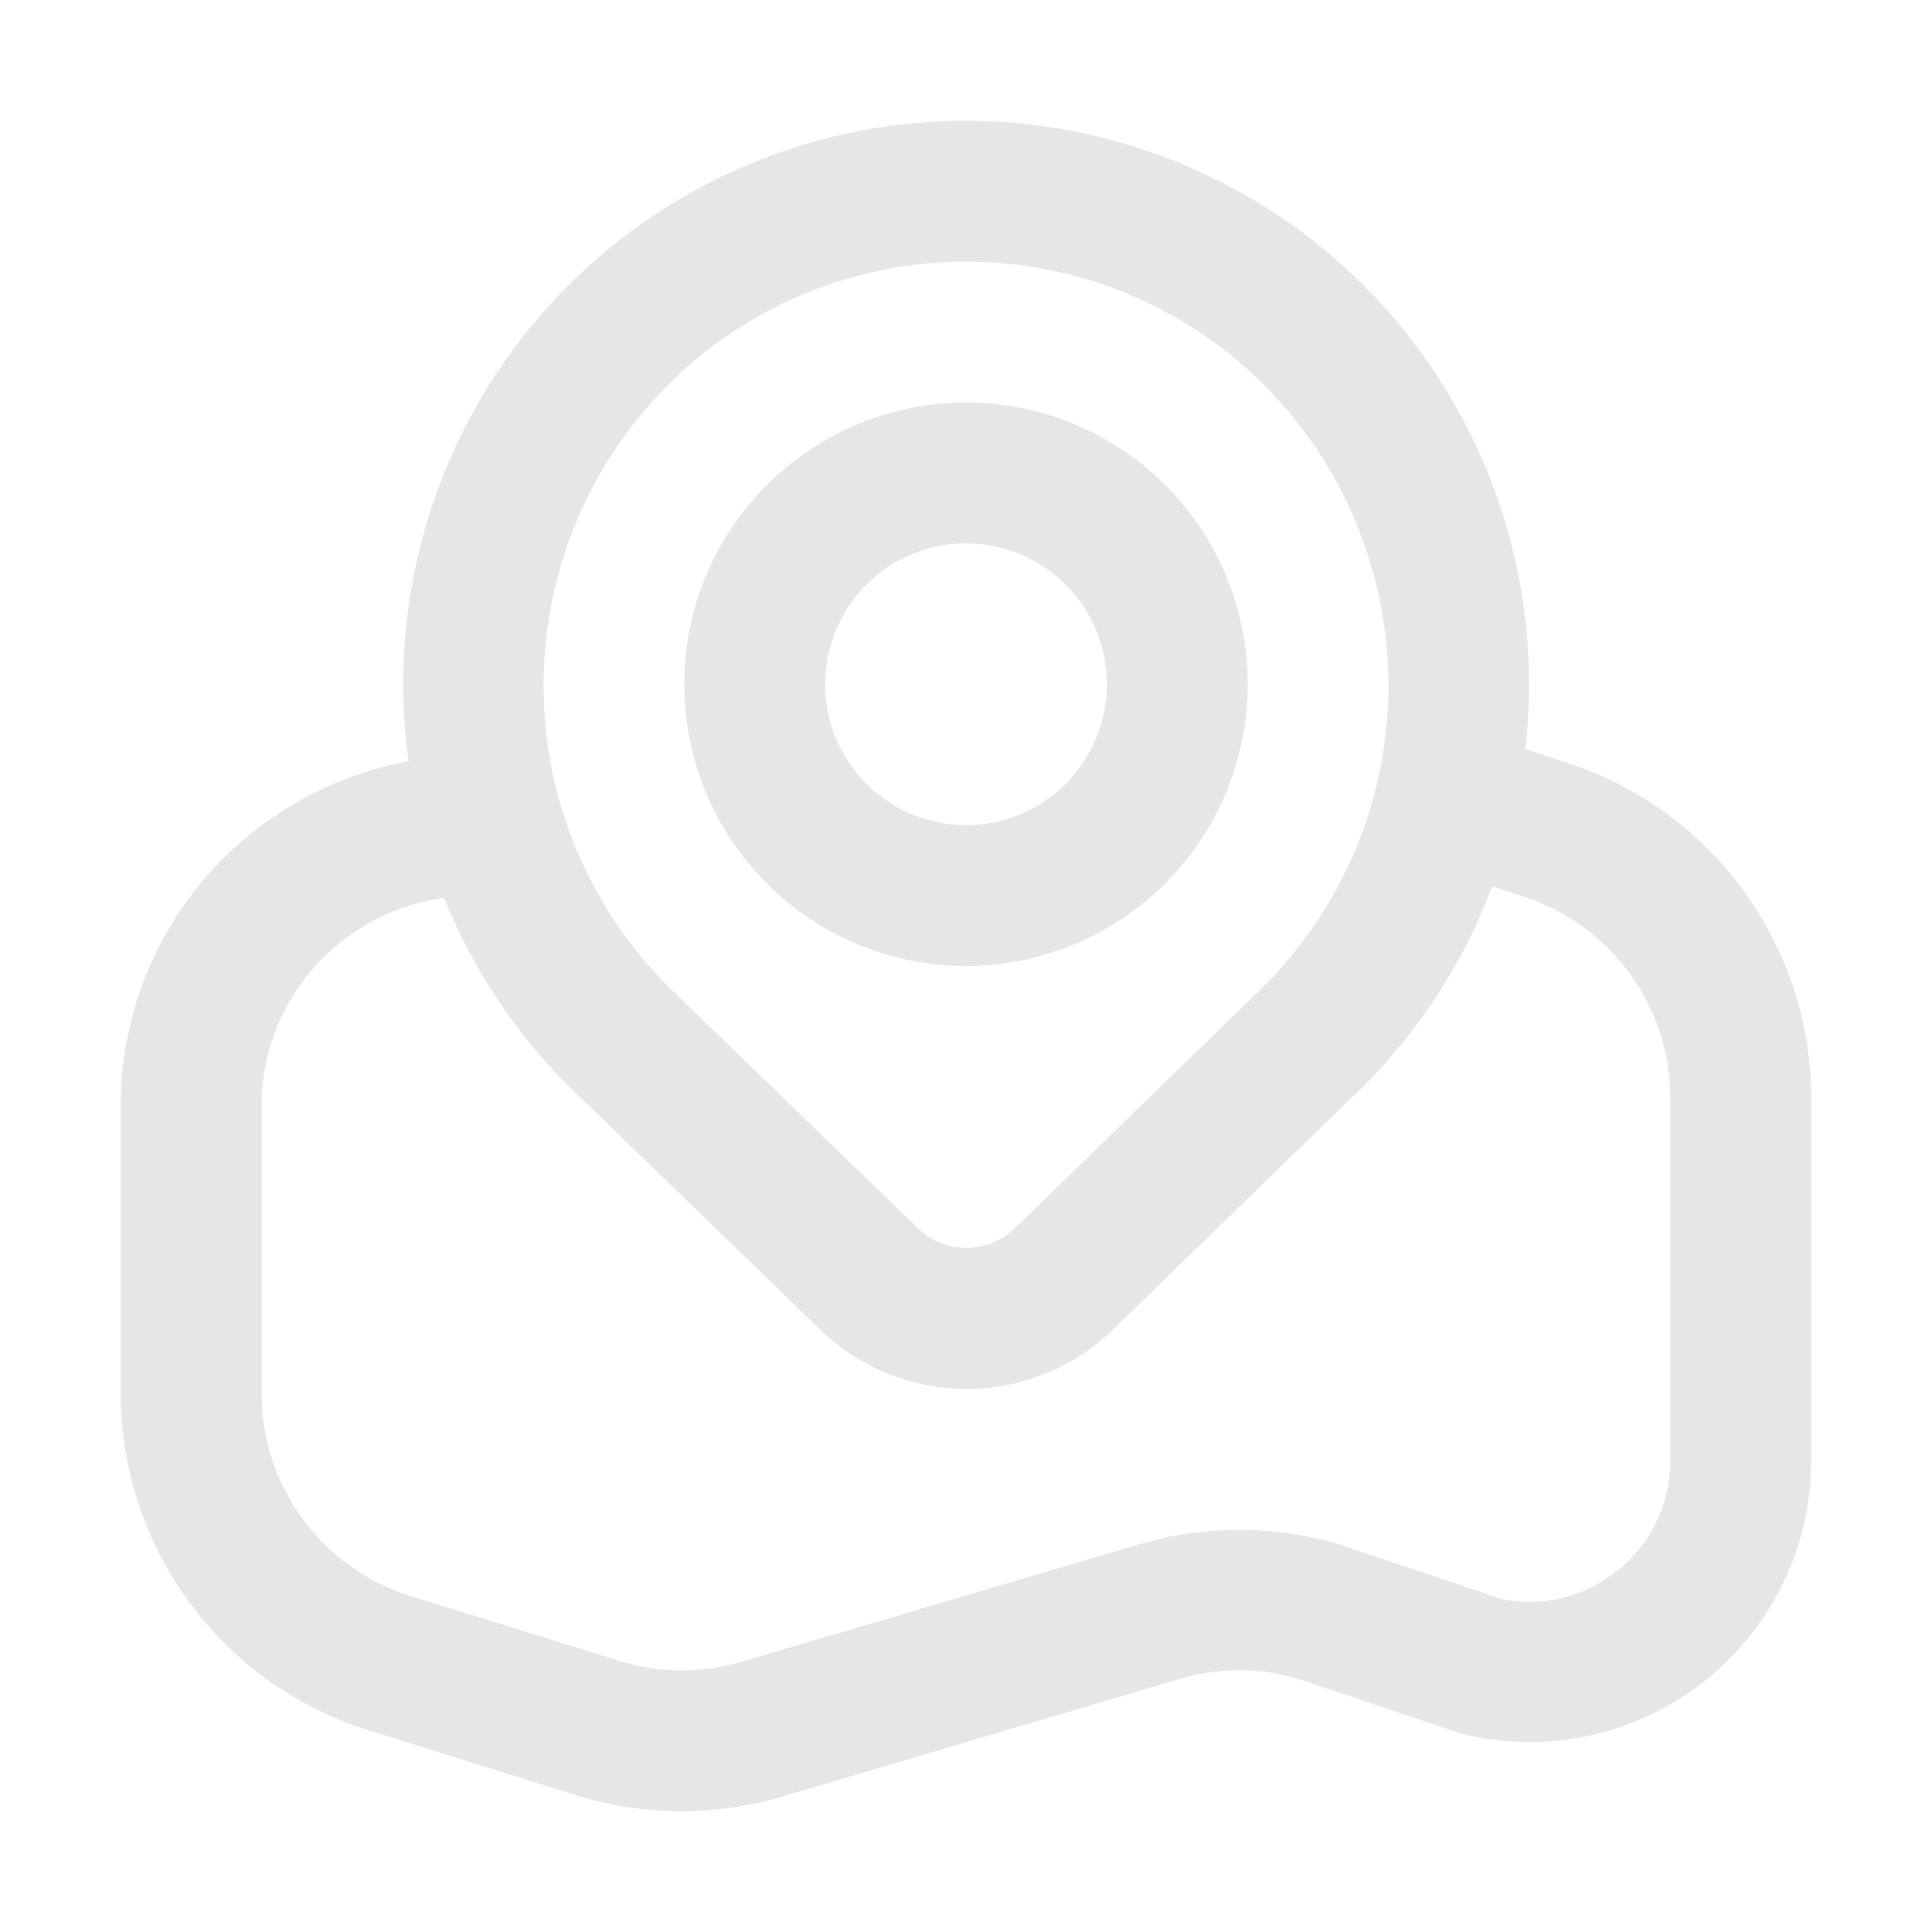 <svg width="50" height="50" viewBox="0 0 50 50" fill="none" xmlns="http://www.w3.org/2000/svg">
<path d="M25 25C26.442 25 27.852 24.572 29.051 23.771C30.25 22.97 31.185 21.831 31.737 20.499C32.289 19.166 32.433 17.7 32.152 16.286C31.87 14.871 31.176 13.572 30.156 12.552C29.136 11.533 27.837 10.838 26.423 10.557C25.008 10.275 23.542 10.42 22.21 10.972C20.877 11.524 19.738 12.458 18.937 13.657C18.136 14.856 17.708 16.266 17.708 17.708C17.708 19.642 18.477 21.497 19.844 22.864C21.212 24.232 23.066 25 25 25ZM25 14.062C25.721 14.062 26.426 14.276 27.026 14.677C27.625 15.078 28.093 15.647 28.368 16.313C28.644 16.979 28.717 17.712 28.576 18.42C28.435 19.127 28.088 19.776 27.578 20.286C27.068 20.796 26.419 21.143 25.711 21.284C25.004 21.425 24.271 21.353 23.605 21.077C22.939 20.801 22.369 20.333 21.969 19.734C21.568 19.134 21.354 18.429 21.354 17.708C21.354 16.741 21.738 15.814 22.422 15.13C23.106 14.447 24.033 14.062 25 14.062ZM40.787 19.817L39.476 19.382C39.712 17.34 39.513 15.271 38.894 13.312C38.274 11.352 37.247 9.545 35.88 8.01C34.513 6.475 32.837 5.246 30.962 4.405C29.087 3.563 27.055 3.127 25 3.125C22.918 3.126 20.86 3.573 18.965 4.436C17.07 5.299 15.383 6.559 14.015 8.129C12.648 9.7 11.634 11.545 11.04 13.541C10.446 15.537 10.287 17.637 10.573 19.699C8.829 20.024 7.216 20.847 5.929 22.069C5.038 22.916 4.329 23.936 3.847 25.067C3.365 26.199 3.119 27.416 3.125 28.646V36.074C3.129 38.045 3.77 39.962 4.953 41.539C6.135 43.116 7.796 44.269 9.688 44.824L14.919 46.465C15.798 46.738 16.713 46.877 17.634 46.875C18.469 46.874 19.299 46.76 20.104 46.536L30.64 43.419C31.579 43.163 32.569 43.163 33.508 43.419L37.859 44.877C38.931 45.138 40.049 45.152 41.128 44.919C42.206 44.685 43.218 44.209 44.086 43.528C44.954 42.846 45.656 41.976 46.139 40.984C46.623 39.992 46.874 38.902 46.875 37.799V28.413C46.871 26.526 46.284 24.688 45.194 23.149C44.104 21.61 42.564 20.447 40.787 19.817ZM17.267 9.983C18.281 8.965 19.486 8.157 20.813 7.606C22.14 7.054 23.563 6.771 25 6.771C26.437 6.771 27.86 7.054 29.187 7.606C30.514 8.157 31.719 8.965 32.733 9.983C34.779 12.041 35.928 14.824 35.932 17.726C35.936 20.628 34.793 23.414 32.753 25.478L26.276 31.776C25.938 32.107 25.484 32.293 25.01 32.293C24.537 32.293 24.082 32.107 23.744 31.776L17.267 25.505C15.217 23.442 14.067 20.652 14.067 17.744C14.067 14.836 15.217 12.046 17.267 9.983ZM43.229 37.799C43.23 38.351 43.105 38.896 42.864 39.392C42.623 39.889 42.271 40.324 41.837 40.664C41.426 40.995 40.947 41.23 40.435 41.355C39.922 41.479 39.389 41.489 38.873 41.384L34.598 39.948C32.981 39.483 31.267 39.473 29.645 39.919L19.101 43.032C18.088 43.312 17.016 43.293 16.013 42.979L10.738 41.339C9.596 41.009 8.592 40.317 7.877 39.368C7.161 38.418 6.773 37.263 6.771 36.074V28.646C6.767 27.909 6.913 27.179 7.202 26.501C7.49 25.823 7.914 25.211 8.448 24.703C9.283 23.907 10.348 23.393 11.491 23.234C12.225 25.055 13.319 26.71 14.708 28.099L21.21 34.394C22.227 35.389 23.592 35.946 25.015 35.946C26.437 35.946 27.803 35.389 28.819 34.394L35.314 28.081C36.768 26.621 37.895 24.868 38.619 22.938L39.598 23.263C40.66 23.643 41.578 24.342 42.228 25.264C42.878 26.185 43.227 27.285 43.229 28.413V37.799Z" fill="#E6E6E4"/>
</svg>
